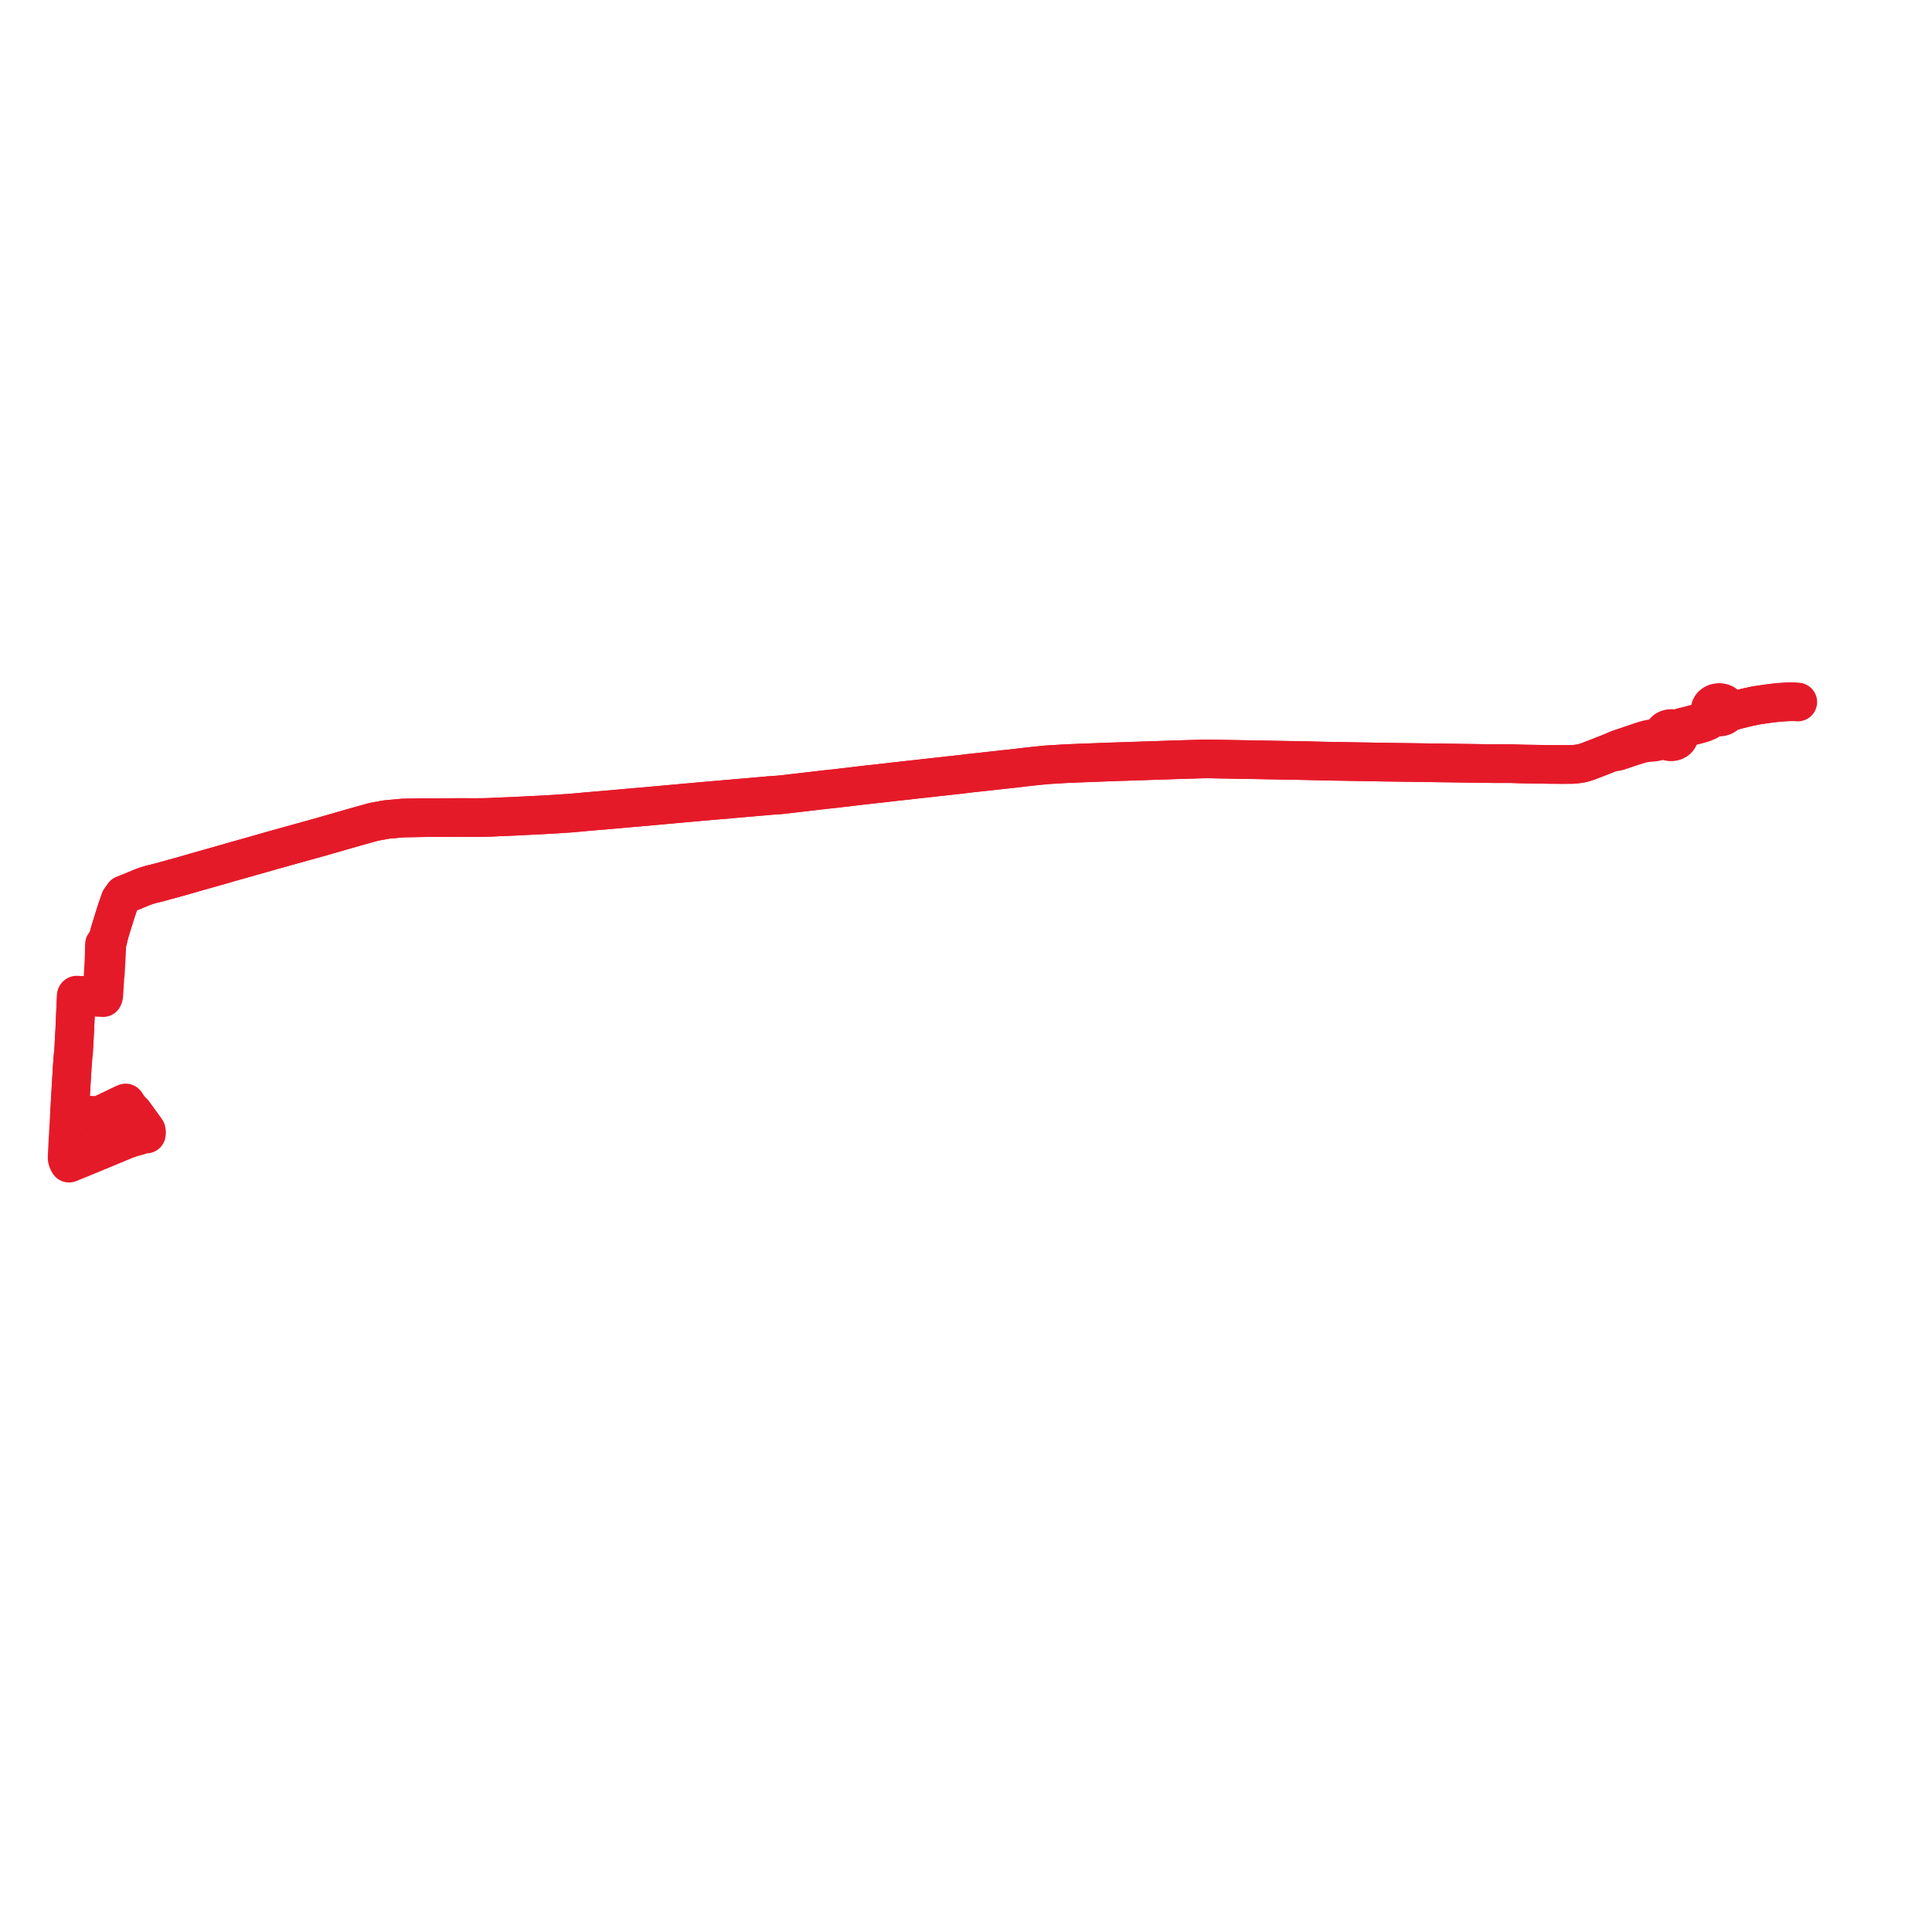     
<svg width="575.871" height="575.871" version="1.1"
     xmlns="http://www.w3.org/2000/svg">

  <title>Plan de ligne</title>
  <desc>Du 0000-00-00 au 9999-01-01</desc>

<path d='M 41.216 338.53 L 42.272 338.219 L 42.614 338.133 L 42.826 338.1 L 43.037 338.068 L 43.627 338.025 L 43.68 337.555 L 43.592 336.933 L 43.275 336.469 L 39.803 331.675 L 39.41 331.328 L 38.79 330.671 L 38.332 330.04 L 37.813 329.286 L 37.451 328.761 L 36.614 329.124 L 35.518 329.649 L 35.215 329.795 L 33.116 330.808 L 32.597 331.051 L 32.23 331.227 L 31.499 331.575 L 30.263 332.165 L 29.728 332.407 L 29.315 332.506 L 26.391 332.39 L 22.209 332.226 L 21.559 332.2 L 20.704 332.163 L 20.734 331.643 L 20.786 330.749 L 20.932 328.207 L 20.961 327.708 L 20.994 327.138 L 21.017 326.742 L 21.072 325.792 L 21.194 323.683 L 21.213 323.361 L 21.242 322.843 L 21.37 320.801 L 21.46 319.35 L 21.484 318.887 L 21.513 318.331 L 21.619 316.911 L 21.633 316.775 L 21.653 316.494 L 21.741 315.286 L 21.767 314.94 L 21.82 314.397 L 21.922 313.708 L 21.963 312.946 L 22.036 311.603 L 22.267 307.278 L 22.275 307.141 L 22.3 306.659 L 22.324 305.981 L 22.345 305.498 L 22.358 305.321 L 22.45 303.204 L 22.519 301.601 L 22.59 300.101 L 22.667 298.476 L 22.695 297.877 L 22.705 297.661 L 22.727 297.044 L 24.038 297.108 L 25.533 297.156 L 27.843 297.231 L 28.723 297.265 L 30.732 297.364 L 30.898 296.944 L 30.972 296.167 L 31.088 294.342 L 31.282 291.28 L 31.295 291.092 L 31.331 290.76 L 31.372 290.396 L 31.395 290.19 L 31.432 289.814 L 31.449 289.498 L 31.458 289.323 L 31.553 287.565 L 31.59 286.892 L 31.641 285.935 L 31.697 284.916 L 31.789 282.884 L 31.814 282.318 L 31.822 282.138 L 31.859 281.33 L 32.041 280.56 L 32.333 279.366 L 32.65 278.074 L 32.911 277.207 L 34.65 271.6 L 35.312 269.697 L 35.712 268.547 L 35.752 268.433 L 35.82 268.209 L 36.851 266.741 L 37.893 266.317 L 38.14 266.217 L 38.98 265.878 L 39.482 265.675 L 40.3 265.34 L 41.385 264.893 L 42.205 264.551 L 43.63 264.014 L 45.185 263.558 L 45.607 263.462 L 46.356 263.287 L 47.399 263.024 L 47.741 262.928 L 51.82 261.809 L 52.98 261.49 L 53.645 261.314 L 54.89 260.954 L 58.712 259.85 L 65.489 257.936 L 68.892 256.95 L 71.425 256.238 L 73.673 255.606 L 76.636 254.765 L 77.527 254.512 L 79.728 253.886 L 80.076 253.784 L 80.957 253.526 L 82.721 253.04 L 84.514 252.541 L 87.049 251.835 L 90.473 250.883 L 93.378 250.079 L 95.73 249.427 L 98.053 248.757 L 101.841 247.667 L 103.25 247.262 L 105.342 246.662 L 106.365 246.369 L 108.122 245.88 L 109.551 245.483 L 111.431 244.961 L 114.482 244.398 L 114.876 244.333 L 115.275 244.268 L 119.288 243.905 L 120.104 243.832 L 120.99 243.816 L 123.238 243.776 L 124.048 243.761 L 125.09 243.743 L 126.124 243.724 L 126.767 243.713 L 127.321 243.712 L 127.648 243.711 L 128.589 243.71 L 129.139 243.708 L 130.314 243.705 L 130.696 243.703 L 131.049 243.702 L 134.055 243.692 L 135.571 243.686 L 136.316 243.682 L 137.062 243.679 L 137.557 243.681 L 137.799 243.682 L 141.019 243.689 L 142.296 243.686 L 143.056 243.684 L 144.307 243.666 L 144.782 243.659 L 146.064 243.616 L 147.106 243.567 L 147.363 243.554 L 147.805 243.533 L 148.206 243.513 L 148.484 243.499 L 149.464 243.462 L 150.808 243.412 L 151.771 243.369 L 152.651 243.332 L 153.305 243.305 L 154.264 243.257 L 156.761 243.13 L 158.634 243.035 L 159.266 243.004 L 160.932 242.921 L 162.811 242.821 L 166.697 242.594 L 167.315 242.55 L 168.313 242.478 L 169.152 242.427 L 169.953 242.378 L 170.359 242.344 L 172.003 242.194 L 172.544 242.145 L 173.8 242.025 L 174.69 241.941 L 174.995 241.916 L 175.701 241.856 L 177.279 241.722 L 178.423 241.624 L 178.712 241.6 L 179.406 241.54 L 179.97 241.502 L 180.209 241.481 L 182.572 241.271 L 184.055 241.138 L 184.182 241.127 L 185.286 241.027 L 186.255 240.942 L 186.496 240.921 L 189.501 240.658 L 190.004 240.614 L 190.49 240.573 L 193.9 240.271 L 195.399 240.136 L 197.371 239.958 L 197.738 239.924 L 198.371 239.867 L 198.764 239.831 L 201.29 239.604 L 202.278 239.515 L 203.276 239.425 L 204.785 239.288 L 207.336 239.059 L 209.646 238.85 L 210.001 238.818 L 210.49 238.776 L 219.016 238.042 L 219.421 238.007 L 219.925 237.963 L 224.467 237.568 L 226.288 237.41 L 226.938 237.353 L 227.273 237.331 L 227.681 237.292 L 229.419 237.129 L 231.041 237.019 L 231.867 236.963 L 232.1 236.947 L 232.577 236.907 L 232.938 236.874 L 233.965 236.754 L 234.218 236.725 L 235.754 236.546 L 236.969 236.404 L 238.077 236.274 L 239.316 236.131 L 240.964 235.94 L 241.428 235.886 L 244.184 235.562 L 245.931 235.359 L 248.196 235.122 L 248.999 235.038 L 249.239 235.013 L 249.928 234.924 L 250.544 234.851 L 252.767 234.594 L 254.382 234.399 L 255.059 234.316 L 257.512 234.028 L 257.696 234.008 L 258.703 233.897 L 259.707 233.786 L 261.265 233.615 L 261.577 233.581 L 267.012 232.956 L 267.644 232.885 L 271.563 232.45 L 273.259 232.261 L 273.606 232.223 L 279.303 231.591 L 281.173 231.383 L 281.835 231.31 L 282.549 231.23 L 283.118 231.161 L 284.582 231.003 L 286.329 230.815 L 288.931 230.497 L 289.326 230.447 L 292.125 230.148 L 297.498 229.554 L 299.594 229.322 L 300.488 229.23 L 300.793 229.199 L 301.197 229.155 L 301.536 229.118 L 304.202 228.804 L 306.352 228.551 L 310.725 228.095 L 311.477 228.017 L 312.011 227.97 L 313.091 227.903 L 314.38 227.824 L 316.252 227.713 L 316.575 227.688 L 317.207 227.648 L 318.862 227.575 L 320.468 227.504 L 322.519 227.427 L 325.261 227.323 L 327.93 227.222 L 330.342 227.13 L 331.037 227.106 L 331.586 227.087 L 331.811 227.08 L 334.176 227.002 L 347.85 226.55 L 348.404 226.529 L 351.085 226.447 L 358.566 226.217 L 360.129 226.204 L 361.927 226.238 L 363.485 226.268 L 368.188 226.357 L 369.173 226.364 L 369.804 226.383 L 370.59 226.394 L 371.303 226.403 L 371.837 226.41 L 381.381 226.588 L 384.386 226.644 L 384.73 226.644 L 384.985 226.649 L 385.584 226.654 L 385.924 226.661 L 387.303 226.691 L 390.946 226.767 L 393.892 226.846 L 395.85 226.881 L 396.566 226.894 L 397.198 226.905 L 400.197 226.953 L 400.641 226.962 L 401.75 226.983 L 405.365 227.046 L 408.665 227.102 L 410.035 227.125 L 410.867 227.14 L 418.909 227.254 L 420.898 227.282 L 421.594 227.291 L 422.374 227.302 L 426.045 227.352 L 426.945 227.364 L 430.119 227.408 L 430.7 227.416 L 430.952 227.419 L 435.286 227.479 L 436.746 227.499 L 437.581 227.51 L 445.433 227.618 L 450.497 227.62 L 453.192 227.706 L 454.561 227.741 L 457.231 227.78 L 462.864 227.862 L 464.35 227.868 L 465.285 227.873 L 466.423 227.871 L 468.974 227.852 L 470.632 227.651 L 471.812 227.433 L 473.314 226.954 L 475.679 226.04 L 477.418 225.367 L 480.088 224.314 L 482.212 223.972 L 486.689 222.473 L 488.435 221.943 L 489.096 221.745 L 489.495 221.626 L 490.2 221.482 L 490.753 221.401 L 492.395 221.254 L 492.74 221.233 L 493.385 221.142 L 493.951 221.031 L 494.606 220.856 L 495.699 220.5 L 496.179 220.358 L 496.488 220.624 L 496.853 220.839 L 497.261 220.996 L 497.368 221.019 L 497.696 221.09 L 498.146 221.117 L 498.594 221.076 L 499.025 220.968 L 499.424 220.798 L 499.778 220.571 L 500.075 220.295 L 500.237 220.087 L 500.365 219.864 L 500.459 219.629 L 500.516 219.387 L 500.53 219 L 500.451 218.619 L 500.734 218.039 L 501.064 217.333 L 501.764 217.036 L 502.345 216.89 L 502.357 216.887 L 502.993 216.727 L 504.959 216.234 L 506.01 215.97 L 507.5 215.556 L 509.023 214.937 L 510.204 214.168 L 511.216 213.51 L 511.706 213.663 L 512.224 213.736 L 512.75 213.726 L 513.262 213.631 L 513.756 213.452 L 514.195 213.195 L 514.561 212.871 L 514.84 212.494 L 517.503 211.638 L 518.838 211.307 L 520.572 210.877 L 521.507 210.672 L 521.959 210.573 L 522.934 210.359 L 523.108 210.321 L 524.083 210.165 L 526.323 209.84 L 526.584 209.802 L 526.976 209.745 L 528.445 209.561 L 528.994 209.493 L 530.164 209.373 L 530.969 209.31 L 532.05 209.242 L 532.398 209.22 L 533.597 209.169 L 534.057 209.172' fill='transparent' stroke='#E51A29' stroke-linecap='round' stroke-linejoin='round' stroke-width='11.517'/><path d='M 535.871 209.253 L 535.304 209.208 L 534.49 209.176 L 534.057 209.172 L 533.597 209.169 L 532.398 209.22 L 532.05 209.242 L 530.969 209.31 L 530.164 209.373 L 528.994 209.493 L 526.976 209.745 L 526.584 209.802 L 526.323 209.84 L 524.083 210.165 L 523.108 210.321 L 522.934 210.359 L 521.959 210.573 L 521.507 210.672 L 520.572 210.877 L 517.503 211.638 L 515.042 211.144 L 514.82 210.61 L 514.435 210.14 L 513.915 209.767 L 513.542 209.597 L 513.141 209.477 L 512.722 209.41 L 512.295 209.399 L 511.483 209.534 L 511.05 209.703 L 510.661 209.933 L 510.328 210.215 L 510.064 210.541 L 509.845 210.982 L 509.749 211.452 L 509.782 211.926 L 509.941 212.384 L 509.633 212.983 L 509.405 213.406 L 509.099 213.824 L 508.562 214.298 L 508.282 214.492 L 507.919 214.743 L 507.151 215.149 L 506.052 215.562 L 504.929 215.851 L 503.586 216.196 L 503.124 216.31 L 502.493 216.466 L 502.386 216.492 L 501.645 216.675 L 501.198 216.795 L 500.745 216.993 L 500.274 217.167 L 499.876 217.263 L 499.236 217.384 L 498.901 217.266 L 498.548 217.189 L 498.187 217.157 L 497.824 217.168 L 497.468 217.223 L 497.125 217.321 L 496.804 217.458 L 496.511 217.633 L 495.971 218.168 L 495.692 218.822 L 495.115 219.308 L 494.807 219.502 L 494.522 219.676 L 494.279 219.804 L 494.014 219.898 L 493.711 219.986 L 493.363 220.059 L 492.391 220.183 L 491.917 220.257 L 491.094 220.415 L 489.862 220.765 L 487.15 221.68 L 482.089 223.388 L 480.088 224.314 L 477.418 225.367 L 473.314 226.954 L 471.812 227.433 L 470.632 227.651 L 468.974 227.852 L 466.423 227.871 L 465.285 227.873 L 464.35 227.868 L 462.864 227.862 L 457.231 227.78 L 454.561 227.741 L 453.192 227.706 L 450.497 227.62 L 446.684 227.618 L 445.433 227.618 L 437.581 227.51 L 436.746 227.499 L 435.286 227.479 L 430.952 227.419 L 430.7 227.416 L 430.119 227.408 L 426.945 227.364 L 422.374 227.302 L 421.594 227.291 L 420.898 227.282 L 418.909 227.254 L 410.867 227.14 L 410.035 227.125 L 408.665 227.102 L 405.365 227.046 L 401.75 226.983 L 400.641 226.962 L 400.197 226.953 L 397.198 226.905 L 396.566 226.894 L 395.85 226.881 L 393.892 226.846 L 390.946 226.767 L 387.303 226.691 L 385.924 226.661 L 385.584 226.654 L 384.985 226.649 L 384.73 226.644 L 384.386 226.644 L 375.053 226.47 L 371.837 226.41 L 371.303 226.403 L 370.59 226.394 L 369.804 226.383 L 369.173 226.364 L 368.188 226.357 L 363.485 226.268 L 361.927 226.238 L 360.129 226.204 L 358.566 226.217 L 348.404 226.529 L 347.85 226.55 L 334.176 227.002 L 331.811 227.08 L 331.586 227.087 L 331.037 227.106 L 330.342 227.13 L 327.93 227.222 L 325.261 227.323 L 322.519 227.427 L 320.468 227.504 L 318.862 227.575 L 317.207 227.648 L 316.575 227.688 L 316.252 227.713 L 314.38 227.824 L 313.091 227.903 L 312.011 227.97 L 311.477 228.017 L 310.725 228.095 L 307.954 228.384 L 306.352 228.551 L 304.202 228.804 L 301.536 229.118 L 301.197 229.155 L 300.793 229.199 L 300.488 229.23 L 299.594 229.322 L 292.125 230.148 L 289.326 230.447 L 288.931 230.497 L 286.329 230.815 L 284.582 231.003 L 283.118 231.161 L 282.549 231.23 L 281.835 231.31 L 281.173 231.383 L 279.303 231.591 L 273.606 232.223 L 273.259 232.261 L 267.644 232.885 L 267.012 232.956 L 261.577 233.581 L 261.265 233.615 L 259.707 233.786 L 258.703 233.897 L 257.696 234.008 L 257.512 234.028 L 255.059 234.316 L 254.382 234.399 L 252.767 234.594 L 250.544 234.851 L 249.928 234.924 L 249.239 235.013 L 248.999 235.038 L 248.196 235.122 L 245.931 235.359 L 244.184 235.562 L 241.428 235.886 L 240.964 235.94 L 239.316 236.131 L 238.077 236.274 L 236.969 236.404 L 235.754 236.546 L 234.218 236.725 L 233.965 236.754 L 232.938 236.874 L 232.577 236.907 L 232.1 236.947 L 231.867 236.963 L 231.041 237.019 L 229.419 237.129 L 227.681 237.292 L 227.273 237.331 L 226.938 237.353 L 226.288 237.41 L 222.682 237.723 L 219.925 237.963 L 219.421 238.007 L 219.016 238.042 L 210.49 238.776 L 210.001 238.818 L 209.646 238.85 L 207.336 239.059 L 204.785 239.288 L 203.276 239.425 L 202.278 239.515 L 201.29 239.604 L 198.764 239.831 L 198.371 239.867 L 197.738 239.924 L 197.371 239.958 L 195.399 240.136 L 193.9 240.271 L 190.49 240.573 L 190.004 240.614 L 186.496 240.921 L 186.255 240.942 L 185.286 241.027 L 184.182 241.127 L 184.055 241.138 L 182.572 241.271 L 180.209 241.481 L 179.97 241.502 L 179.406 241.54 L 178.712 241.6 L 178.423 241.624 L 177.279 241.722 L 175.701 241.856 L 174.995 241.916 L 174.69 241.941 L 173.8 242.025 L 172.544 242.145 L 172.003 242.194 L 170.359 242.344 L 169.953 242.378 L 169.152 242.427 L 168.313 242.478 L 167.315 242.55 L 166.697 242.594 L 162.811 242.821 L 160.932 242.921 L 159.266 243.004 L 158.634 243.035 L 154.264 243.257 L 153.305 243.305 L 152.651 243.332 L 151.771 243.369 L 150.808 243.412 L 149.464 243.462 L 148.484 243.499 L 148.206 243.513 L 147.805 243.533 L 147.363 243.554 L 147.106 243.567 L 146.064 243.616 L 144.782 243.659 L 144.307 243.666 L 143.056 243.684 L 142.296 243.686 L 141.019 243.689 L 139.538 243.685 L 137.799 243.682 L 137.557 243.681 L 137.062 243.679 L 136.316 243.682 L 135.571 243.686 L 134.055 243.692 L 131.049 243.702 L 130.696 243.703 L 130.314 243.705 L 129.139 243.708 L 128.589 243.71 L 127.648 243.711 L 127.321 243.712 L 126.767 243.713 L 126.124 243.724 L 124.048 243.761 L 123.238 243.776 L 120.99 243.816 L 120.104 243.832 L 119.288 243.905 L 115.275 244.268 L 114.876 244.333 L 114.482 244.398 L 111.431 244.961 L 109.551 245.483 L 106.365 246.369 L 105.342 246.662 L 103.25 247.262 L 101.841 247.667 L 98.053 248.757 L 95.73 249.427 L 93.378 250.079 L 90.473 250.883 L 87.049 251.835 L 84.514 252.541 L 82.721 253.04 L 80.957 253.526 L 80.076 253.784 L 79.728 253.886 L 77.527 254.512 L 76.636 254.765 L 73.673 255.606 L 68.892 256.95 L 65.489 257.936 L 62.358 258.821 L 58.712 259.85 L 54.89 260.954 L 53.645 261.314 L 52.98 261.49 L 51.82 261.809 L 47.741 262.928 L 47.399 263.024 L 46.356 263.287 L 45.607 263.462 L 45.185 263.558 L 43.63 264.014 L 42.205 264.551 L 41.385 264.893 L 40.3 265.34 L 39.482 265.675 L 38.14 266.217 L 37.893 266.317 L 36.851 266.741 L 35.82 268.209 L 35.752 268.433 L 35.712 268.547 L 35.312 269.697 L 34.65 271.6 L 34.317 272.673 L 32.911 277.207 L 32.65 278.074 L 32.041 280.56 L 31.859 281.33 L 31.539 281.208 L 31.134 281.488 L 31.119 281.92 L 31.114 282.119 L 31.086 283.203 L 31.043 284.932 L 31 285.916 L 30.97 286.622 L 30.939 287.328 L 30.825 289.291 L 30.814 289.473 L 30.775 290.155 L 30.762 290.364 L 30.721 291.078 L 30.711 291.257 L 30.424 296.144 L 30.401 296.529 L 30.266 296.84 L 29.858 296.924 L 28.747 296.877 L 25.509 296.738 L 24.066 296.676 L 22.86 296.617 L 22.752 296.707 L 22.727 297.044 L 22.705 297.661 L 22.695 297.877 L 22.667 298.476 L 22.59 300.101 L 22.519 301.601 L 22.385 304.7 L 22.358 305.321 L 22.345 305.498 L 22.324 305.981 L 22.3 306.659 L 22.275 307.141 L 22.267 307.278 L 22.036 311.603 L 21.963 312.946 L 21.922 313.708 L 21.82 314.397 L 21.767 314.94 L 21.741 315.286 L 21.653 316.494 L 21.633 316.775 L 21.619 316.911 L 21.542 317.944 L 21.513 318.331 L 21.484 318.887 L 21.46 319.35 L 21.242 322.843 L 21.213 323.361 L 21.194 323.683 L 21.072 325.792 L 21.017 326.742 L 20.994 327.138 L 20.961 327.708 L 20.932 328.207 L 20.786 330.749 L 20.734 331.643 L 20.704 332.163 L 20.685 332.49 L 20.586 334.145 L 20.491 335.748 L 20.469 336.125 L 20.44 336.618 L 20.275 339.394 L 20.249 339.825 L 20.218 340.502 L 20 344.894 L 20.022 345.37 L 20.075 345.641 L 20.235 346.083 L 20.569 346.702 L 22.082 346.091 L 22.281 346.012 L 23.422 345.554 L 26.312 344.358 L 29.429 343.069 L 36.631 340.086 L 37.491 339.729 L 39.329 339.086 L 41.216 338.53' fill='transparent' stroke='#E51A29' stroke-linecap='round' stroke-linejoin='round' stroke-width='11.517'/>
</svg>
